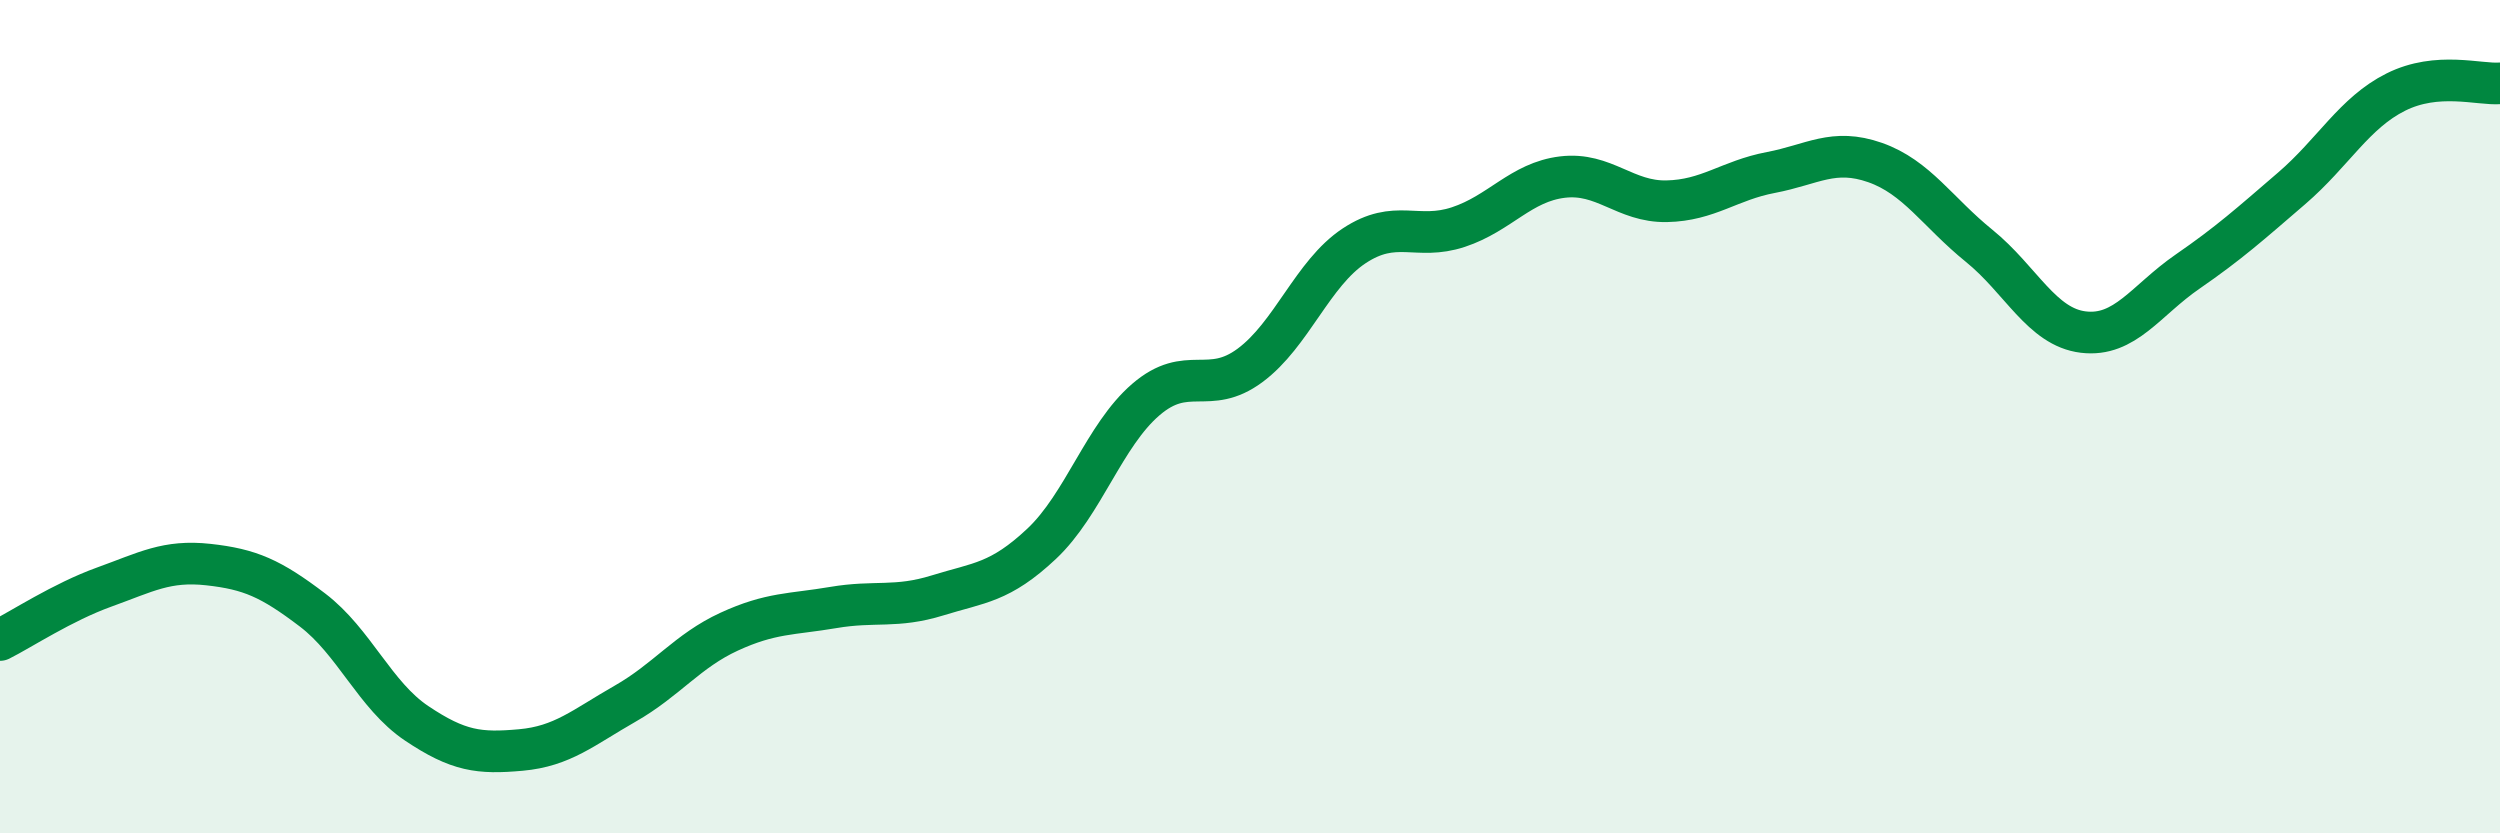 
    <svg width="60" height="20" viewBox="0 0 60 20" xmlns="http://www.w3.org/2000/svg">
      <path
        d="M 0,15.36 C 0.5,15.11 1.5,14.45 2.5,14.09 C 3.5,13.73 4,13.44 5,13.55 C 6,13.66 6.5,13.88 7.5,14.64 C 8.5,15.4 9,16.69 10,17.36 C 11,18.03 11.5,18.09 12.5,18 C 13.5,17.91 14,17.46 15,16.89 C 16,16.32 16.5,15.62 17.5,15.16 C 18.5,14.7 19,14.75 20,14.58 C 21,14.41 21.5,14.6 22.5,14.29 C 23.5,13.98 24,13.99 25,13.05 C 26,12.11 26.5,10.45 27.5,9.59 C 28.5,8.73 29,9.51 30,8.77 C 31,8.03 31.5,6.56 32.5,5.9 C 33.5,5.24 34,5.78 35,5.45 C 36,5.12 36.5,4.37 37.5,4.25 C 38.5,4.13 39,4.85 40,4.83 C 41,4.81 41.5,4.33 42.5,4.14 C 43.5,3.95 44,3.55 45,3.9 C 46,4.25 46.5,5.09 47.5,5.9 C 48.5,6.71 49,7.85 50,7.97 C 51,8.09 51.5,7.21 52.5,6.52 C 53.5,5.83 54,5.38 55,4.52 C 56,3.66 56.5,2.71 57.5,2.21 C 58.5,1.71 59.5,2.04 60,2L60 20L0 20Z"
        fill="#008740"
        opacity="0.1"
        stroke-linecap="round"
        stroke-linejoin="round"
      />
      <path
        d="M 0,15.36 C 0.5,15.11 1.5,14.45 2.5,14.09 C 3.5,13.73 4,13.44 5,13.55 C 6,13.66 6.5,13.88 7.5,14.64 C 8.5,15.4 9,16.69 10,17.36 C 11,18.03 11.5,18.09 12.5,18 C 13.5,17.91 14,17.46 15,16.89 C 16,16.32 16.5,15.62 17.5,15.16 C 18.5,14.7 19,14.75 20,14.58 C 21,14.41 21.5,14.6 22.5,14.29 C 23.5,13.98 24,13.99 25,13.05 C 26,12.11 26.5,10.45 27.5,9.59 C 28.5,8.73 29,9.51 30,8.77 C 31,8.03 31.5,6.56 32.5,5.9 C 33.5,5.24 34,5.78 35,5.45 C 36,5.12 36.5,4.37 37.5,4.25 C 38.5,4.13 39,4.85 40,4.83 C 41,4.81 41.5,4.33 42.5,4.14 C 43.5,3.95 44,3.55 45,3.9 C 46,4.25 46.5,5.09 47.5,5.9 C 48.5,6.71 49,7.85 50,7.97 C 51,8.09 51.5,7.21 52.5,6.52 C 53.5,5.83 54,5.38 55,4.52 C 56,3.66 56.5,2.71 57.5,2.21 C 58.5,1.71 59.5,2.04 60,2"
        stroke="#008740"
        stroke-width="1"
        fill="none"
        stroke-linecap="round"
        stroke-linejoin="round"
      />
    </svg>
  